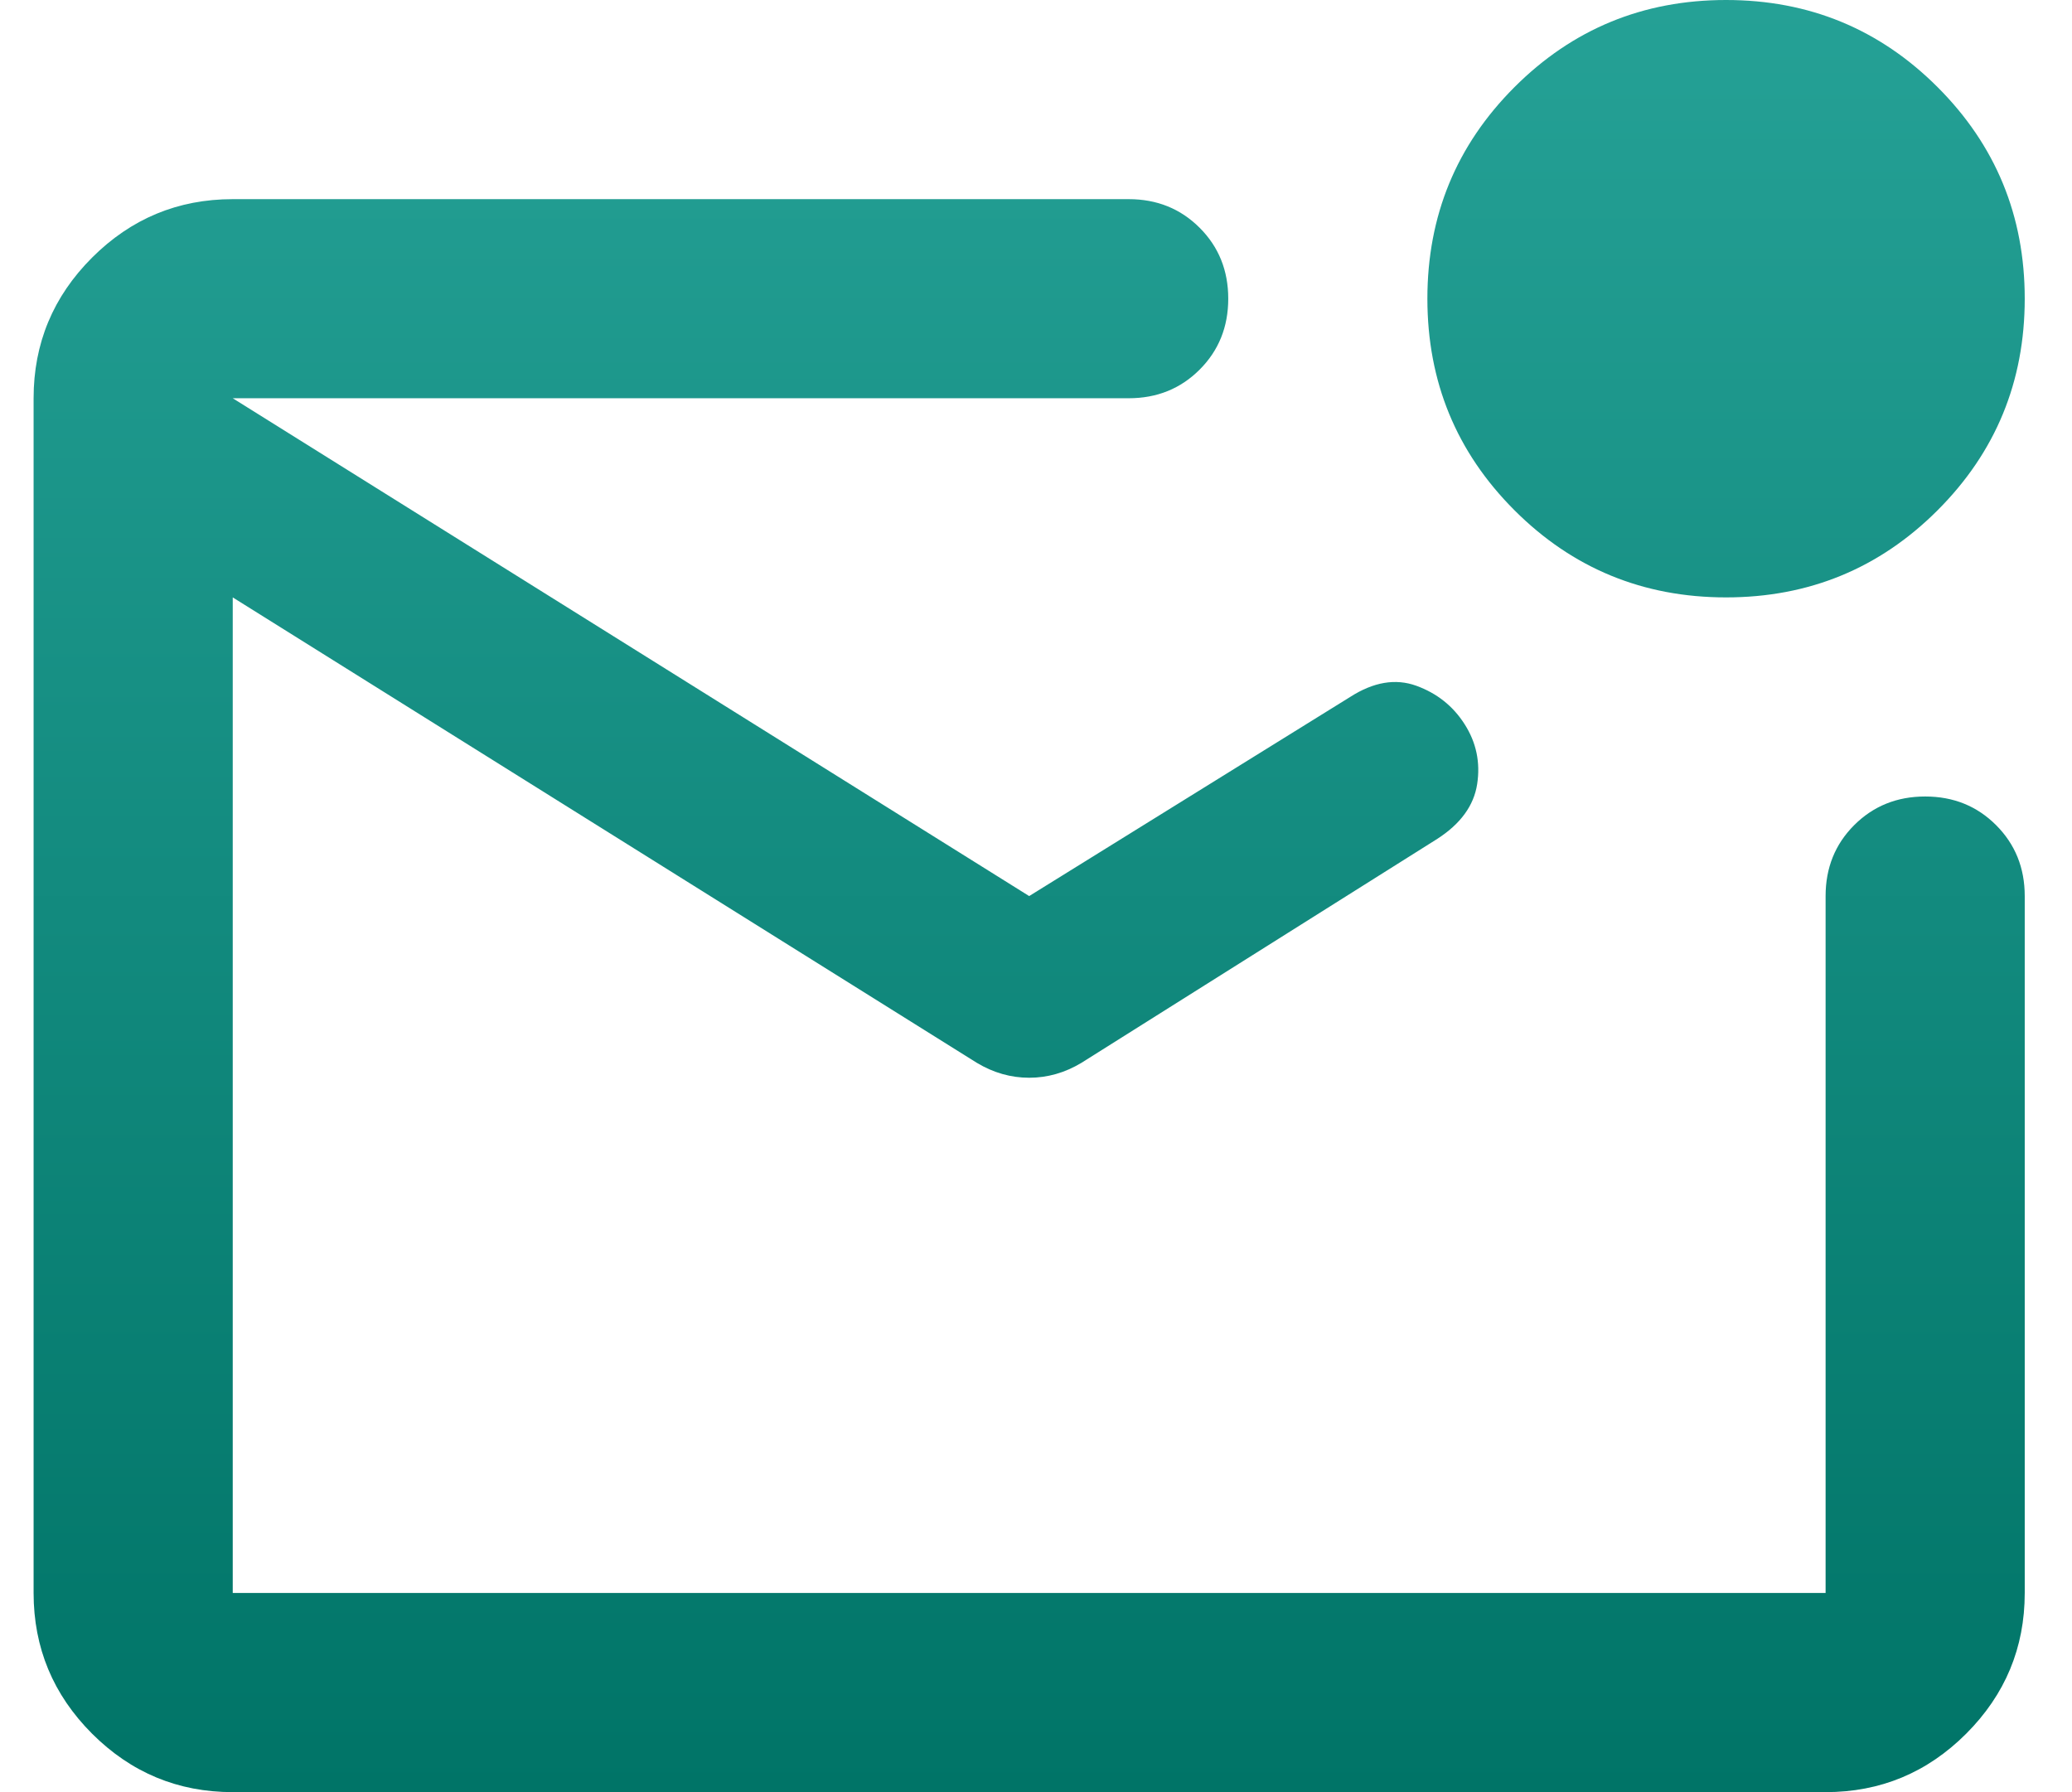 <svg width="37" height="32" viewBox="0 0 37 32" fill="none" xmlns="http://www.w3.org/2000/svg">
<path d="M4.156 32C3.178 32 2.341 31.652 1.644 30.956C0.948 30.259 0.6 29.422 0.6 28.444V7.111C0.6 6.133 0.948 5.296 1.644 4.6C2.341 3.904 3.178 3.556 4.156 3.556H20.155C20.659 3.556 21.081 3.726 21.422 4.067C21.763 4.407 21.933 4.83 21.933 5.333C21.933 5.837 21.763 6.259 21.422 6.6C21.081 6.941 20.659 7.111 20.155 7.111H4.156V28.444H32.6V16C32.6 15.496 32.77 15.074 33.111 14.733C33.452 14.393 33.874 14.222 34.378 14.222C34.882 14.222 35.304 14.393 35.644 14.733C35.985 15.074 36.156 15.496 36.156 16V28.444C36.156 29.422 35.807 30.259 35.111 30.956C34.415 31.652 33.578 32 32.6 32H4.156ZM18.378 16L24.111 12.444C24.526 12.178 24.919 12.111 25.289 12.244C25.659 12.378 25.948 12.607 26.155 12.933C26.363 13.259 26.437 13.615 26.378 14C26.319 14.385 26.081 14.711 25.667 14.978L19.311 18.978C19.015 19.156 18.704 19.244 18.378 19.244C18.052 19.244 17.741 19.156 17.444 18.978L4.156 10.667V7.111L18.378 16ZM30.822 10.667C29.341 10.667 28.081 10.148 27.044 9.111C26.007 8.074 25.489 6.815 25.489 5.333C25.489 3.852 26.007 2.593 27.044 1.556C28.081 0.519 29.341 0 30.822 0C32.304 0 33.563 0.519 34.6 1.556C35.637 2.593 36.156 3.852 36.156 5.333C36.156 6.815 35.637 8.074 34.6 9.111C33.563 10.148 32.304 10.667 30.822 10.667Z" fill="url(#paint0_linear_1876_22479)"/>
<defs>
<linearGradient id="paint0_linear_1876_22479" x1="18.378" y1="0" x2="18.378" y2="32" gradientUnits="userSpaceOnUse">
<stop stop-color="#25A196"/>
<stop offset="1" stop-color="#007467"/>
</linearGradient>
</defs>
</svg>
